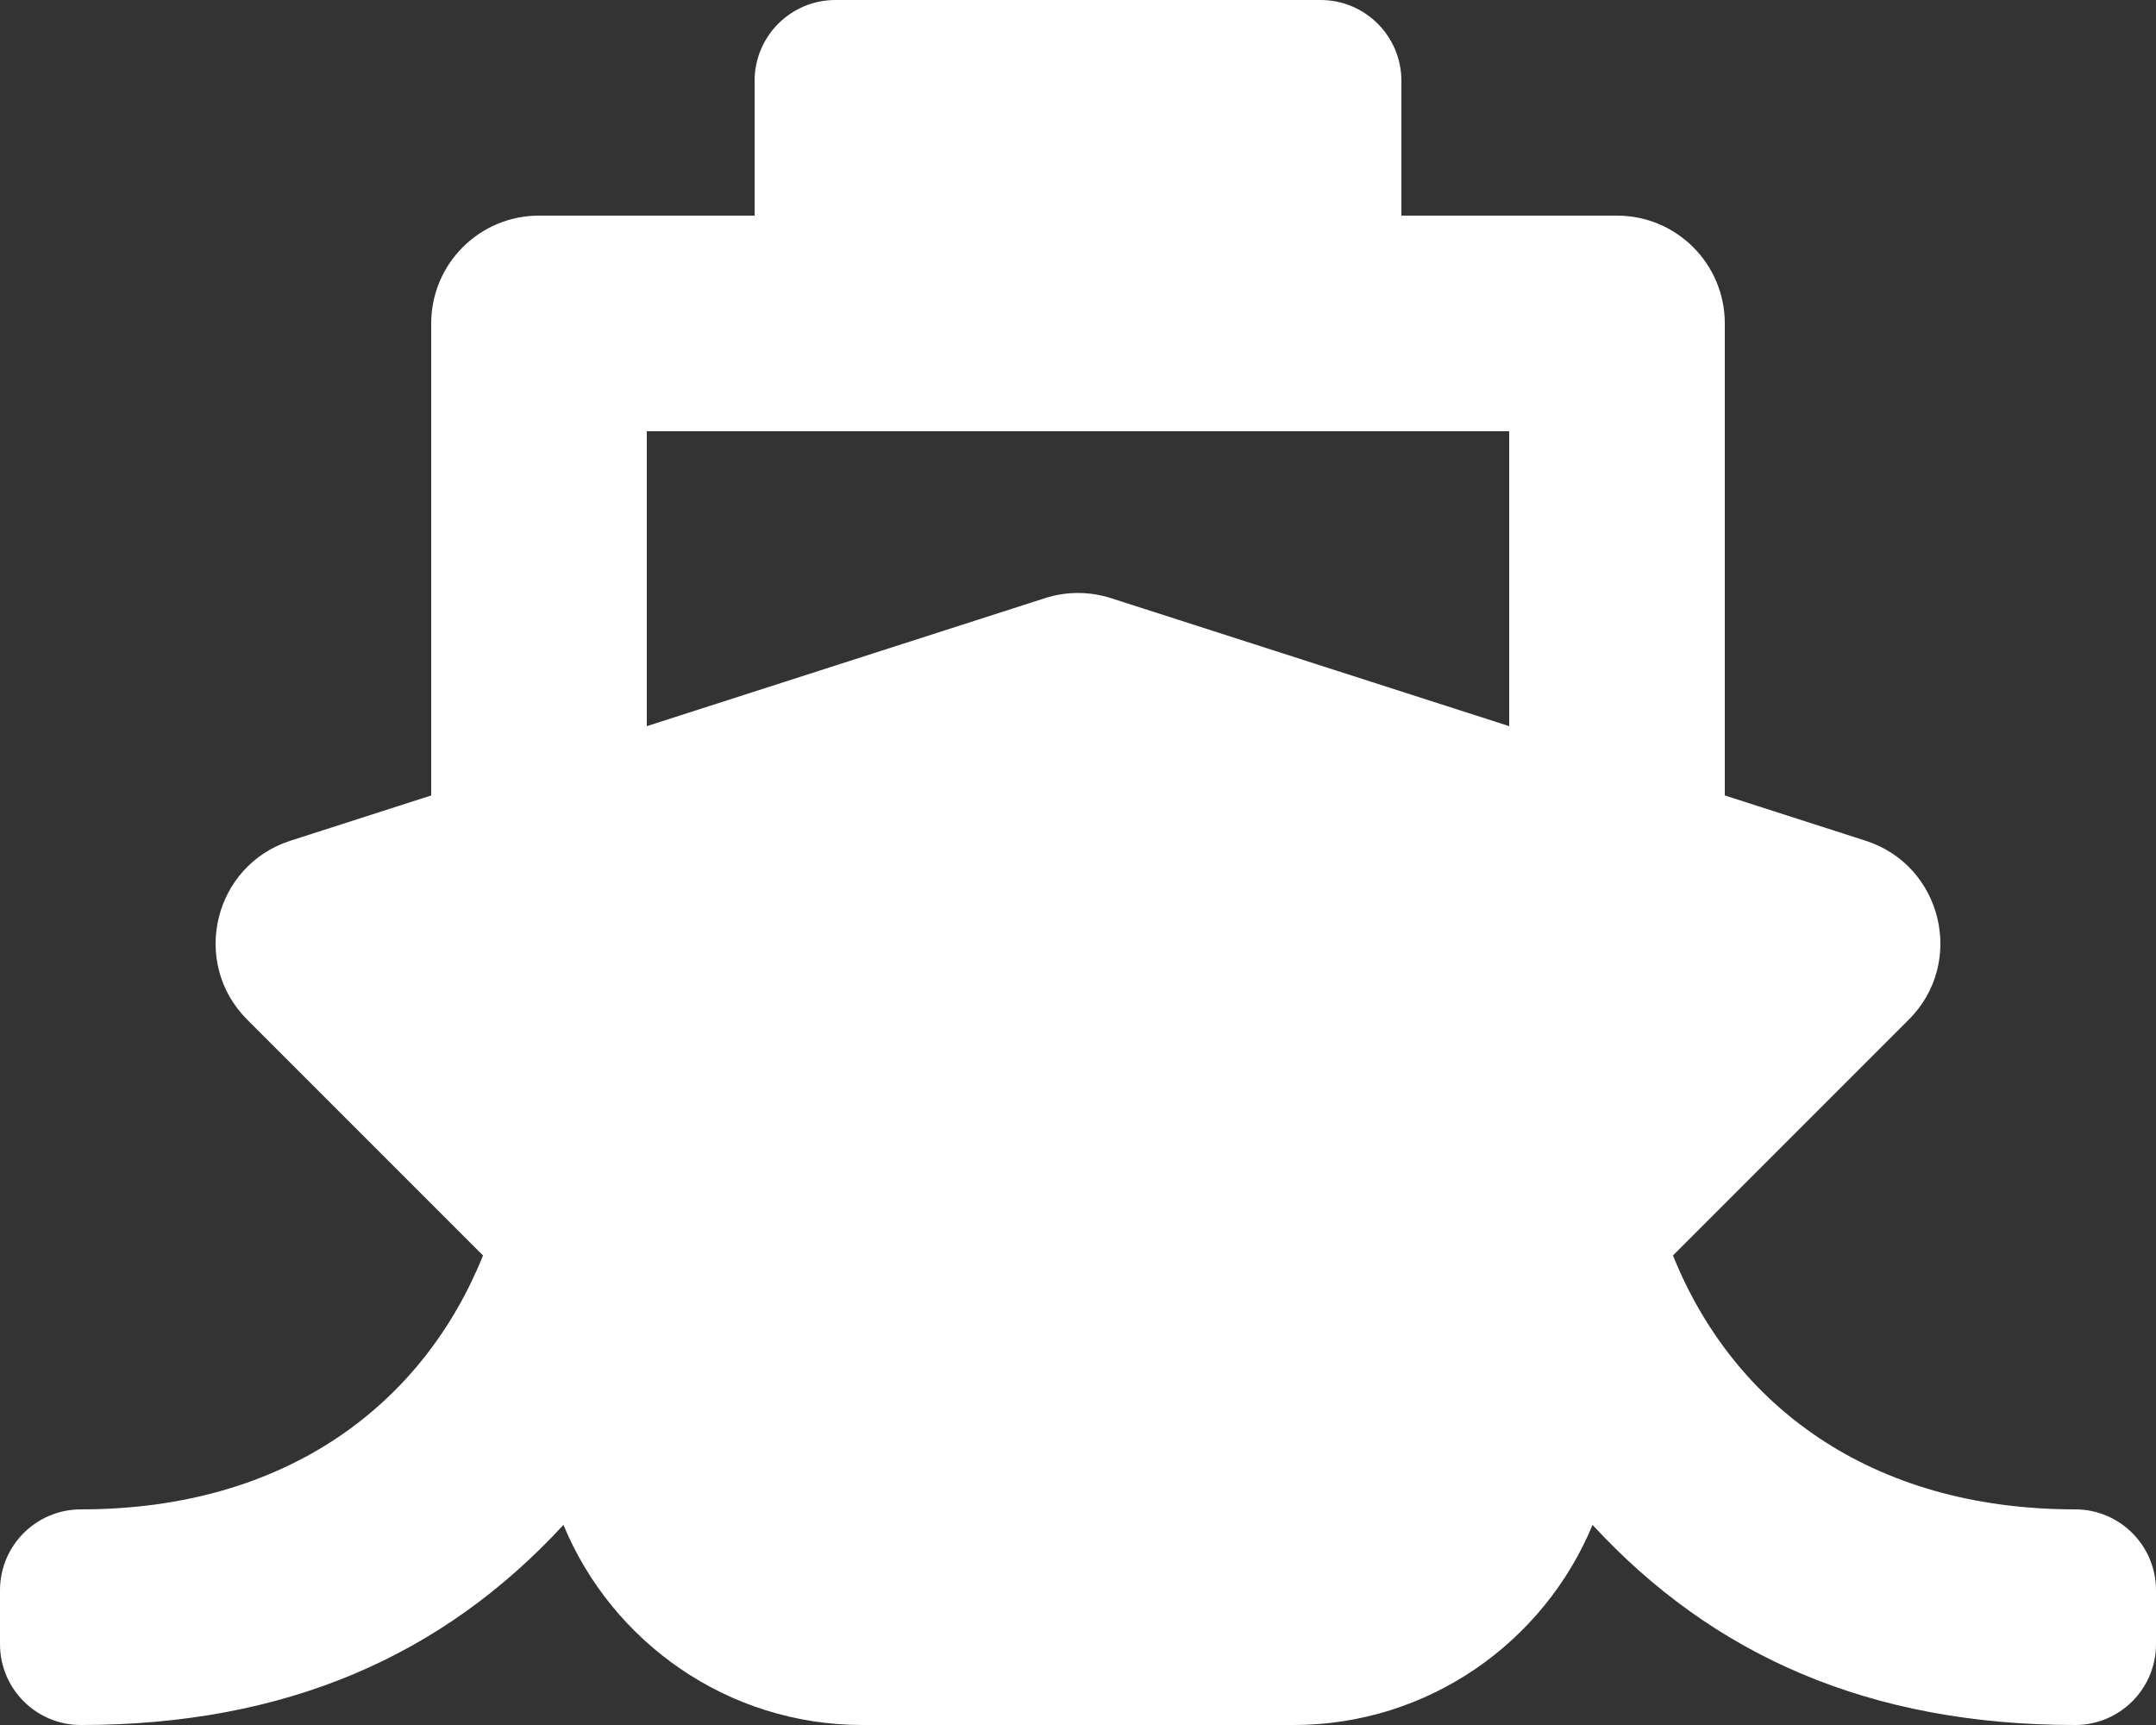 <?xml version="1.0" encoding="UTF-8"?>
<svg width="640px" height="512px" viewBox="0 0 640 512" version="1.1" xmlns="http://www.w3.org/2000/svg" xmlns:xlink="http://www.w3.org/1999/xlink">
    <rect x="0" y="0" width="640" height="512" fill="#333333" stroke="none"/>
    <!-- Generator: Sketch 59.1 (86144) - https://sketch.com -->
    <title>navale</title>
    <desc>Created with Sketch.</desc>
    <g id="Page-1" stroke="none" stroke-width="1" fill="none" fill-rule="evenodd">
        <g id="navale" fill="#FFFFFF" fill-rule="nonzero">
            <path d="M496.616,372.639 L566.628,302.627 C583.527,285.727 576.57,256.856 553.792,249.535 L512,236.102 L512,96 C512,78.327 497.673,64 480,64 L416,64 L416,24 C416,10.745 405.255,0 392,0 L248,0 C234.745,0 224,10.745 224,24 L224,64 L160,64 C142.327,64 128,78.327 128,96 L128,236.102 L86.208,249.535 C63.455,256.848 56.454,285.708 73.372,302.627 L143.384,372.639 C125.828,416.287 85.587,448 24,448 C10.745,448 0,458.745 0,472 L0,488 C0,501.255 10.745,512 24,512 C85.023,512 131.499,491.39 167.258,452.604 C181.677,487.432 216.021,512 256,512 L384,512 C423.979,512 458.323,487.432 472.742,452.604 C508.495,491.384 554.968,512 616,512 C629.255,512 640,501.255 640,488 L640,472 C640,458.745 629.255,448 616,448 C555.183,448 514.458,416.999 496.616,372.639 Z M192,128 L448,128 L448,215.531 L329.792,177.536 C323.424,175.489 316.576,175.489 310.208,177.536 L192,215.531 L192,128 Z" id="Shape"></path>
        </g>
    </g>
</svg>